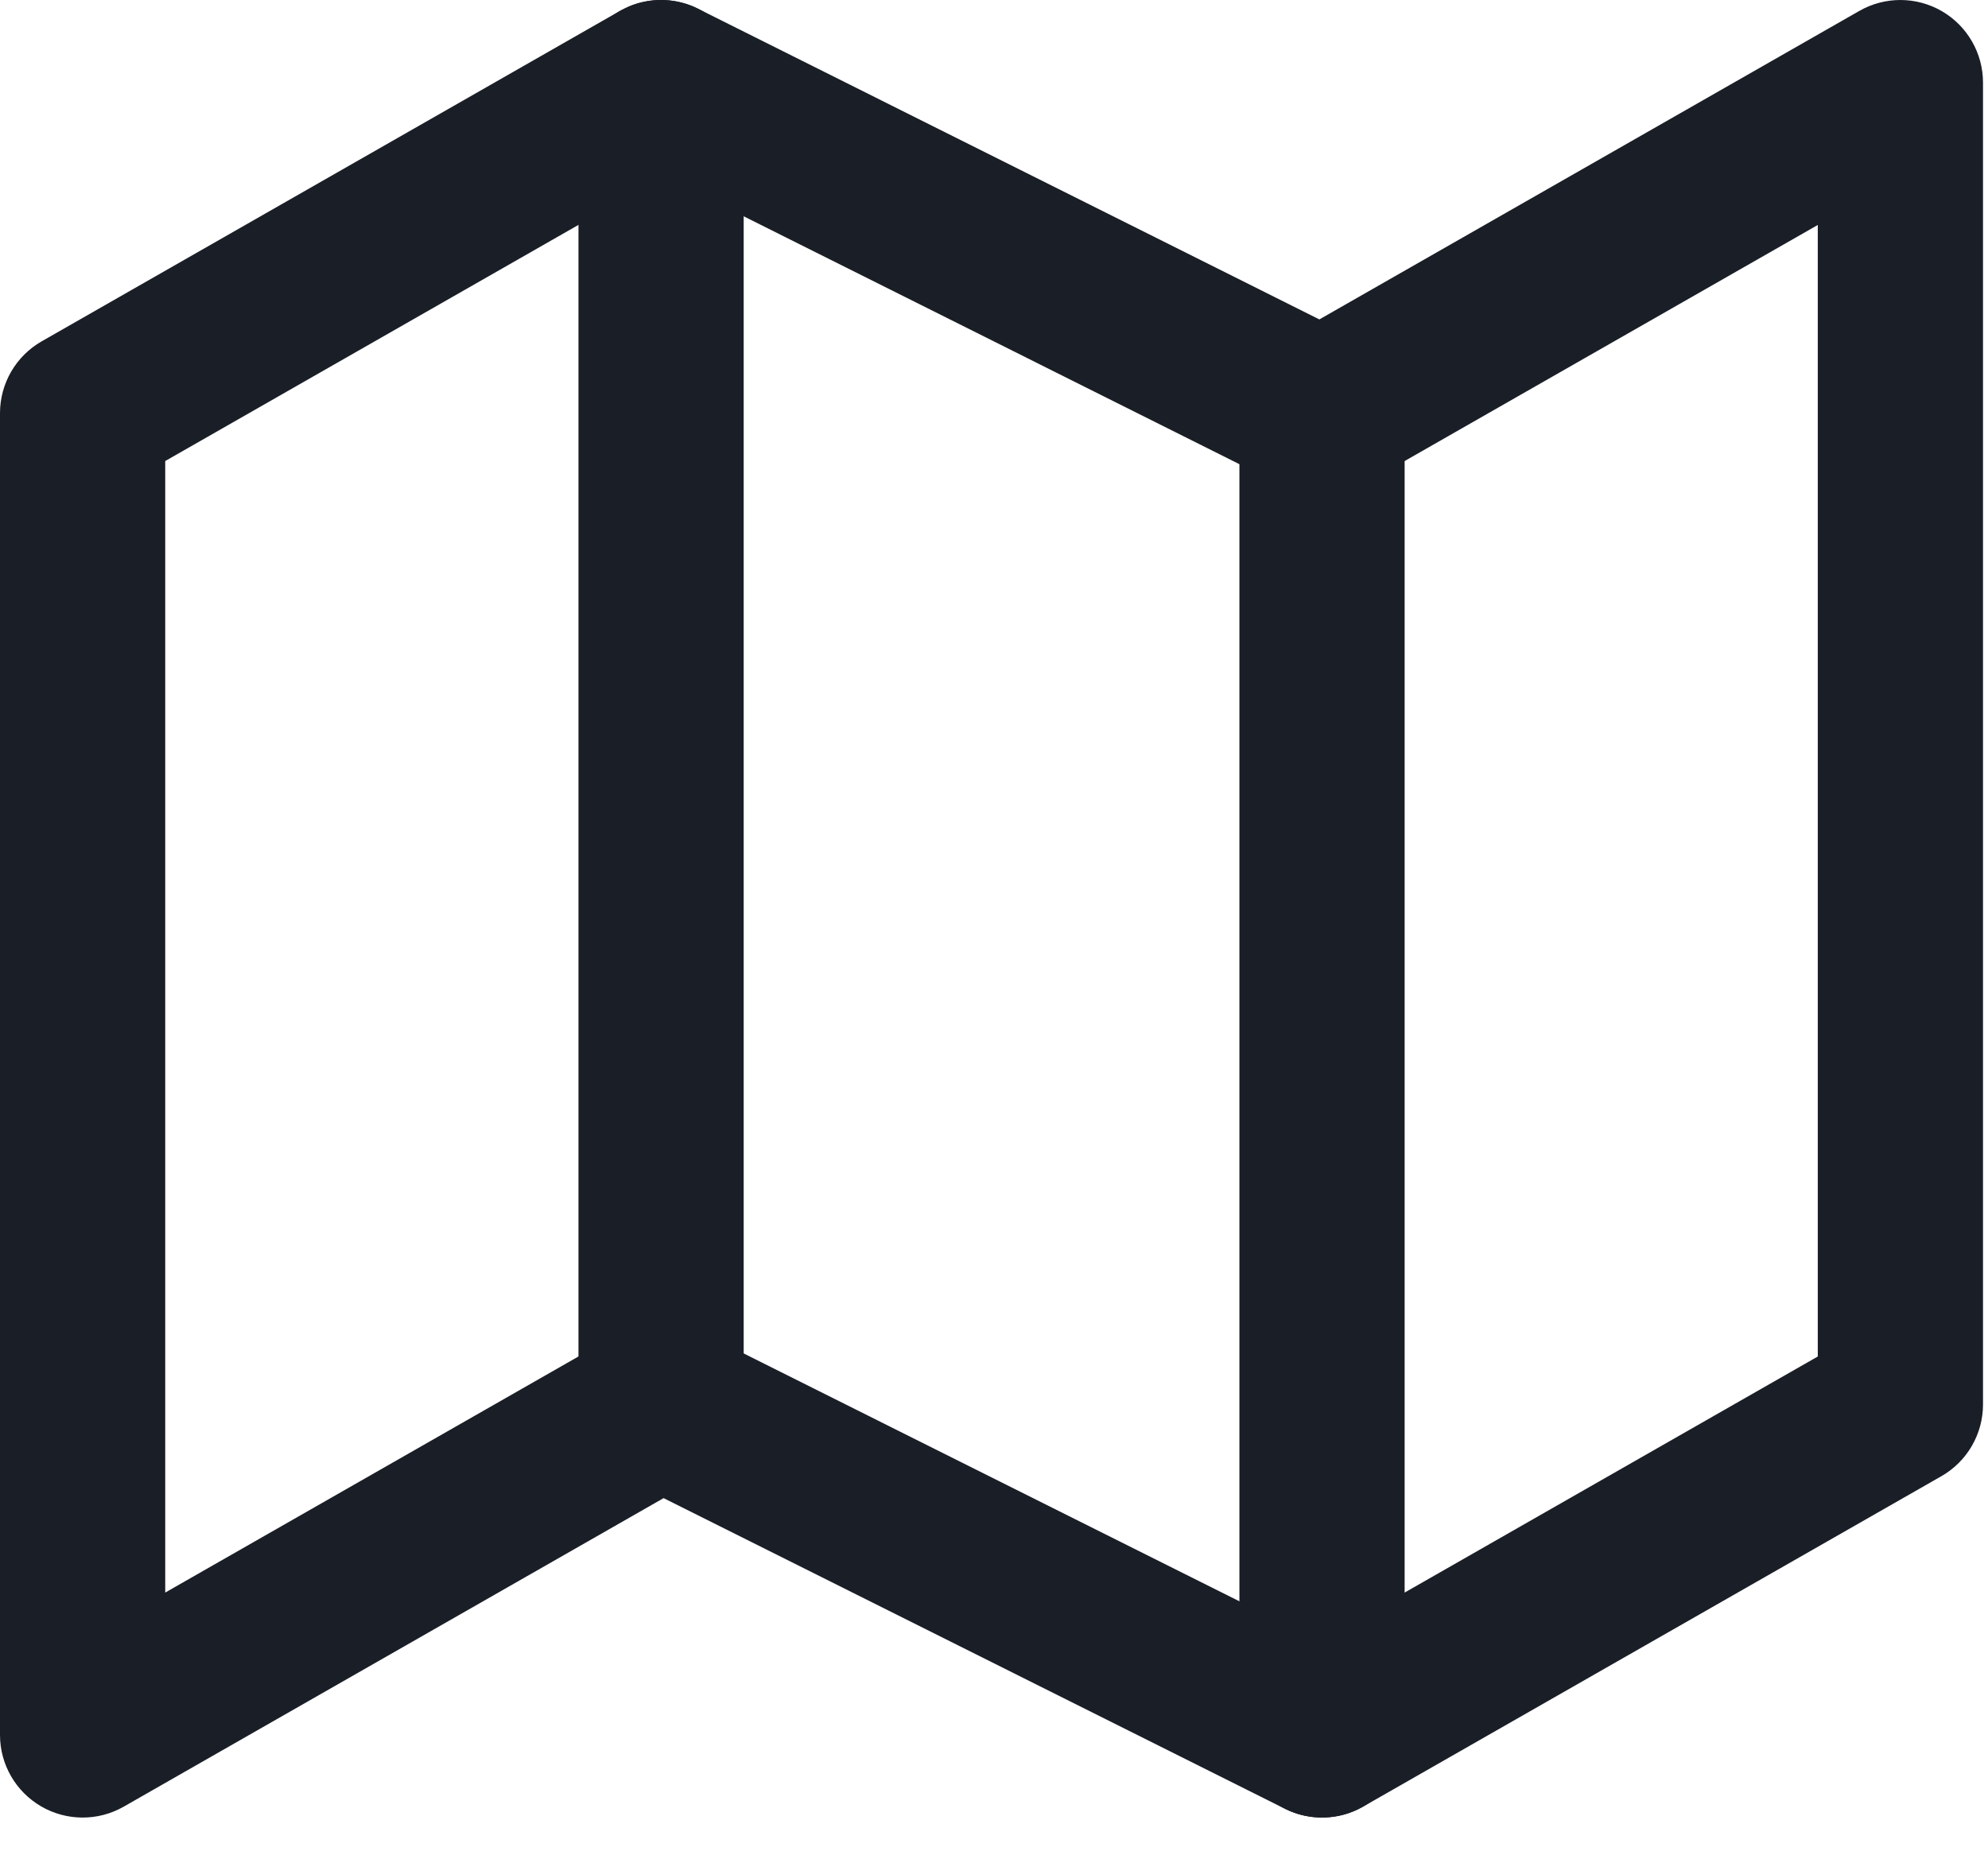 <svg width="45" height="42" viewBox="0 0 45 42" fill="none" xmlns="http://www.w3.org/2000/svg">
<path d="M42.089 0.246C42.668 -0.084 43.379 -0.082 43.956 0.253C44.532 0.588 44.887 1.204 44.887 1.87V31.795C44.887 32.466 44.527 33.086 43.944 33.419L30.852 40.901C30.31 41.211 29.647 41.229 29.088 40.949L15.021 33.915L2.798 40.901C2.219 41.231 1.508 41.228 0.932 40.894C0.355 40.559 3.75688e-05 39.943 0 39.277V9.352C0 8.681 0.36 8.061 0.942 7.728L14.034 0.246L14.243 0.144C14.741 -0.064 15.309 -0.047 15.799 0.197L29.865 7.231L42.089 0.246ZM3.74 10.437V36.053L14.034 30.171C14.577 29.861 15.239 29.843 15.799 30.122L29.865 37.156L41.147 30.709V5.093L30.852 10.976C30.31 11.286 29.647 11.304 29.088 11.025L15.021 3.99L3.74 10.437Z" fill="#1A1E27"/>
<path d="M13.094 31.795V1.87C13.094 0.837 13.931 0 14.964 0C15.997 0 16.834 0.837 16.834 1.87V31.795C16.834 32.828 15.997 33.665 14.964 33.665C13.931 33.665 13.094 32.828 13.094 31.795Z" fill="#1A1E27"/>
<path d="M28.055 39.275V9.351C28.055 8.318 28.892 7.48 29.925 7.48C30.958 7.48 31.795 8.318 31.795 9.351V39.275C31.795 40.308 30.958 41.145 29.925 41.145C28.892 41.145 28.055 40.308 28.055 39.275Z" fill="#1A1E27"/>
</svg>
